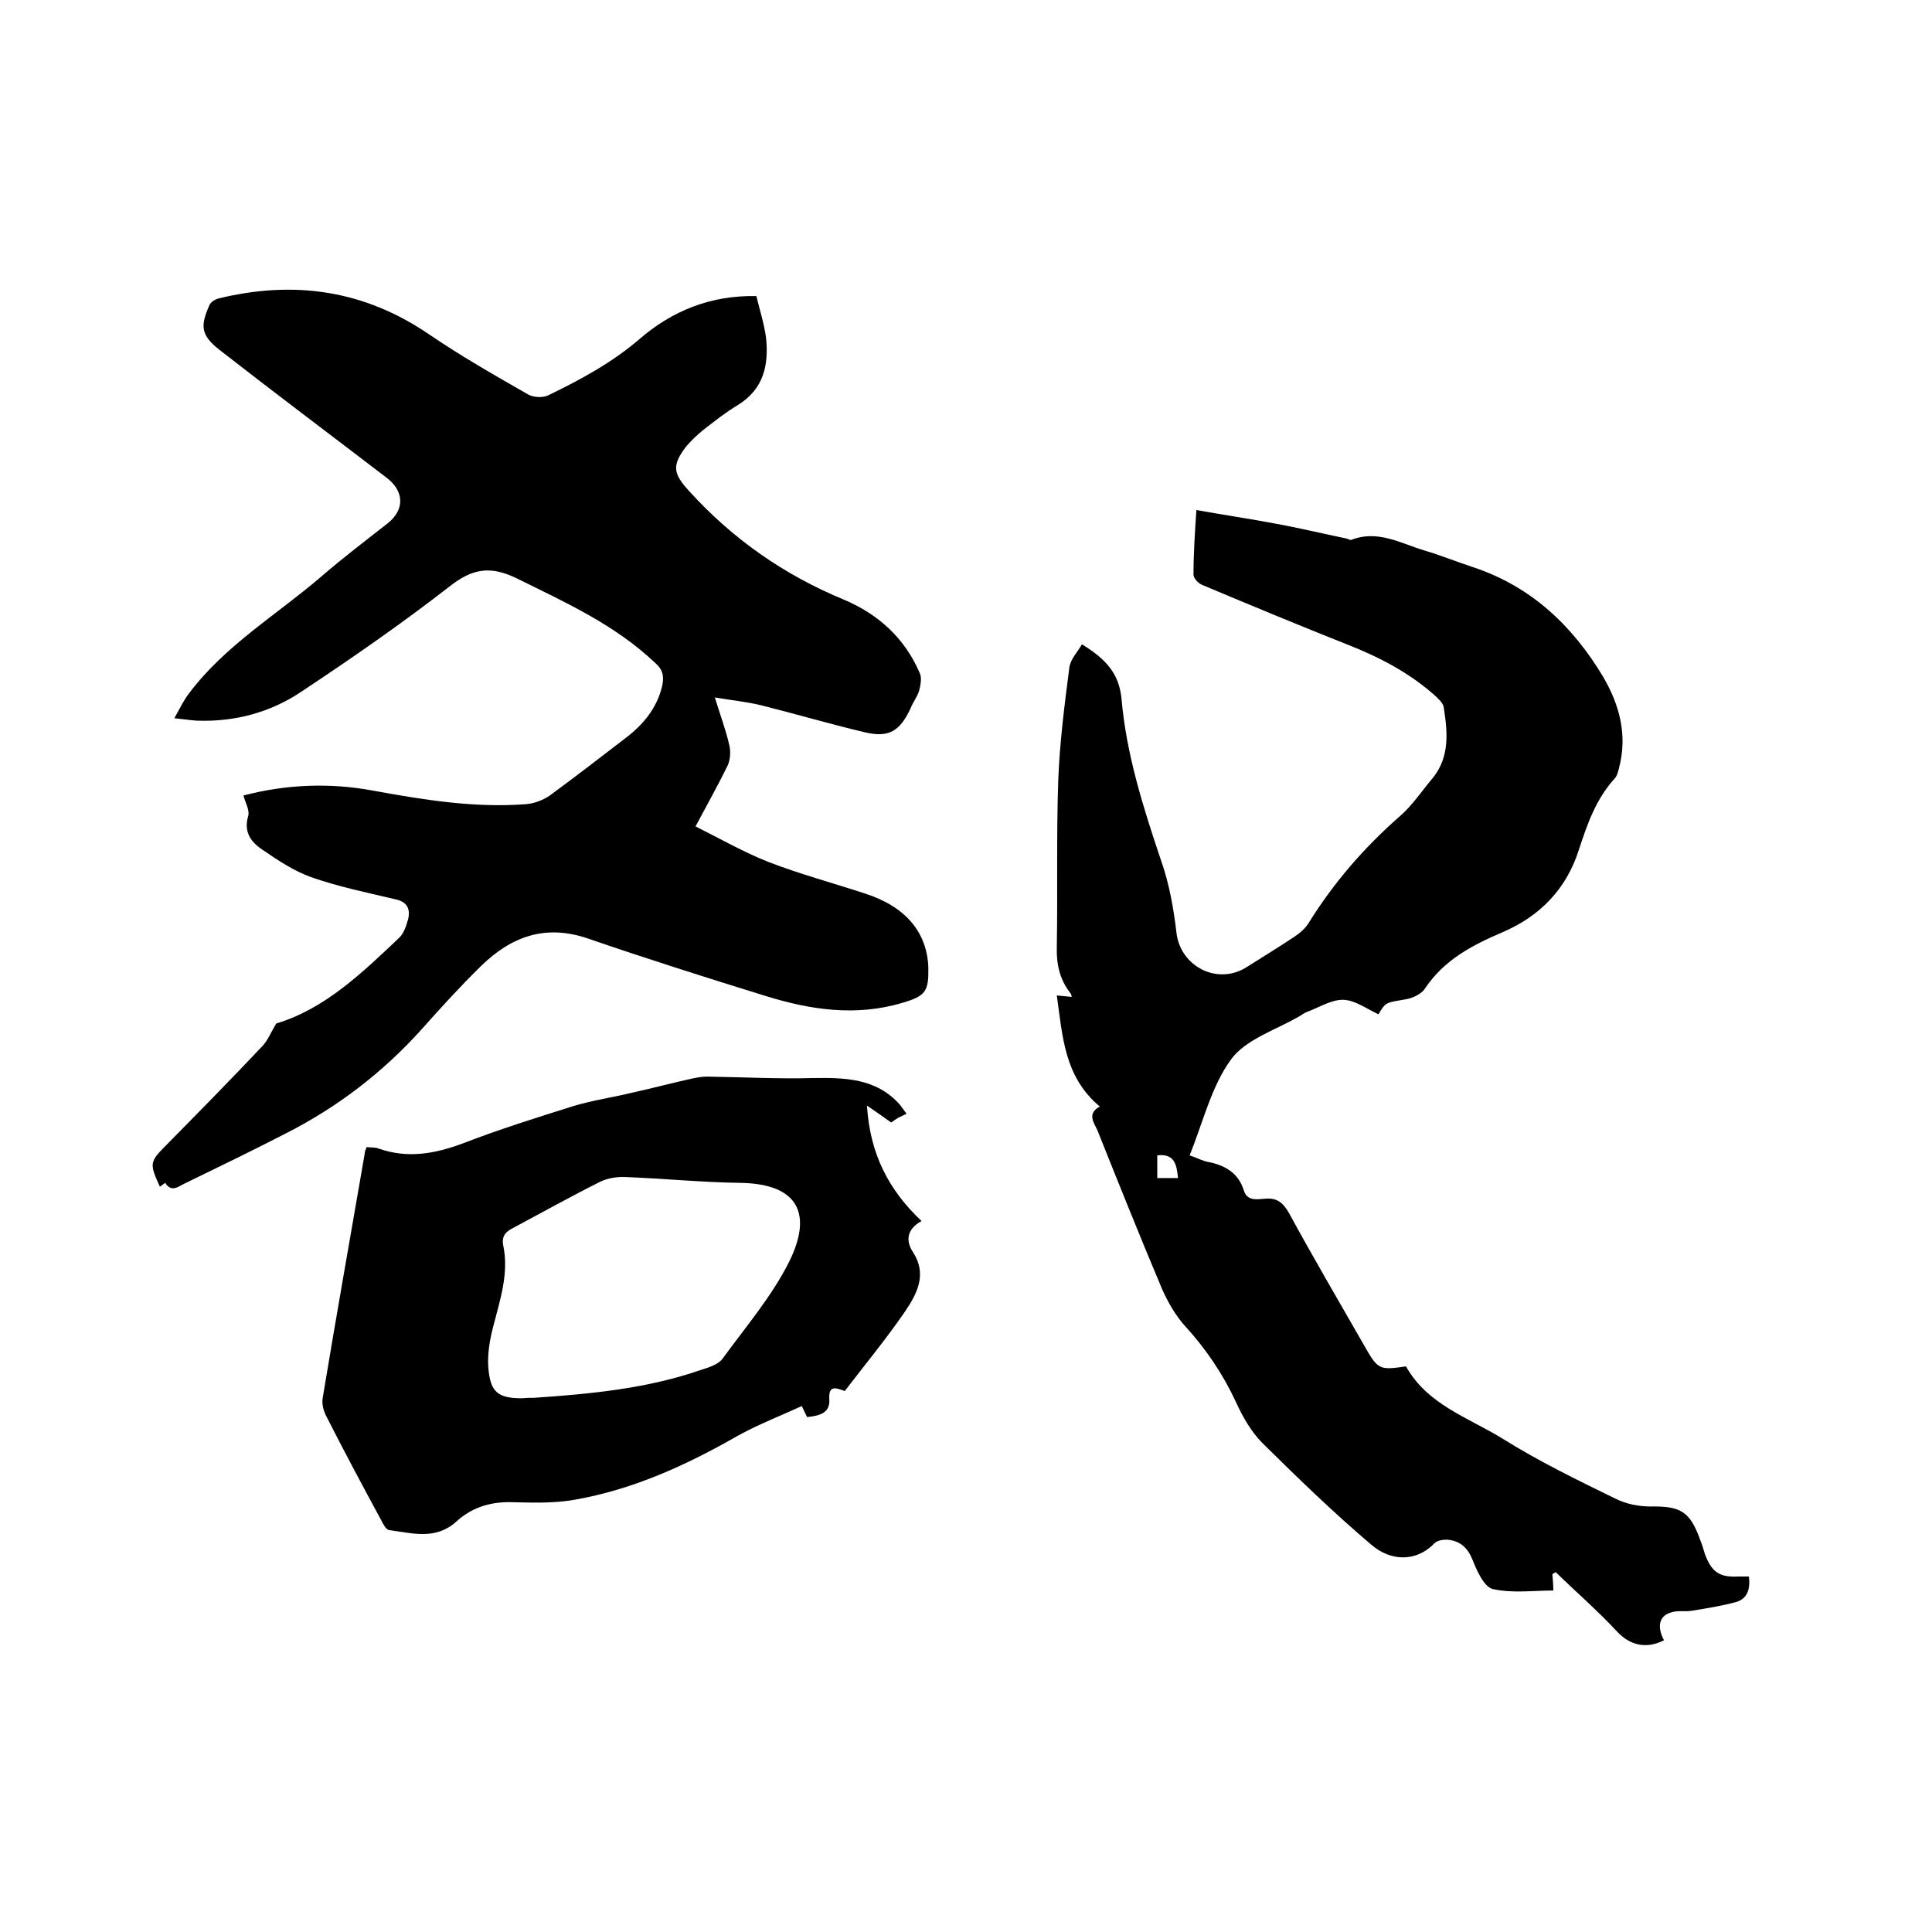 <svg enable-background="new 0 0 400 400" viewBox="0 0 400 400" xmlns="http://www.w3.org/2000/svg"><path d="m36.1 148.7c1.2-2.2 2-3.8 3-5.1 7.5-10 18.2-16.3 27.5-24.3 4.4-3.8 9-7.3 13.6-10.9 3.7-2.9 3.5-6.8-.3-9.6-11.5-8.8-23.1-17.5-34.5-26.4-3.8-3-4-4.9-2-9.3.3-.6 1.1-1.1 1.8-1.3 15.6-3.8 30.1-1.8 43.6 7.4 6.6 4.5 13.6 8.5 20.6 12.5 1.1.6 3.1.7 4.2.1 6.6-3.2 13.1-6.7 18.8-11.6 6.7-5.8 14.7-9.1 24.2-8.9.7 2.9 1.6 5.7 2 8.6.6 5.7-.5 10.7-5.9 14-2.5 1.5-4.9 3.4-7.2 5.2-1.2 1-2.4 2.1-3.4 3.3-3.1 4-2.7 5.7.6 9.3 9 9.9 19.6 17.3 31.9 22.4 7.2 3 12.7 8 15.8 15.2.5 1 .2 2.5-.1 3.7-.4 1.3-1.3 2.4-1.8 3.7-2.2 4.7-4.5 6.1-9.5 4.9-7.2-1.7-14.3-3.8-21.5-5.6-2.9-.7-5.9-1-9.5-1.6 1.2 3.9 2.3 6.8 3 9.9.3 1.3.2 2.9-.3 4.1-2 4.1-4.2 8-6.7 12.7 5.2 2.6 10.1 5.4 15.2 7.4 6.5 2.5 13.2 4.3 19.9 6.5 8.4 2.7 12.8 8 13.1 15.2.1 5-.5 6-5.3 7.4-9.6 2.9-19.1 1.5-28.4-1.4-12.3-3.8-24.6-7.7-36.8-11.9-8.8-3-15.8-.4-22 5.6-4.3 4.2-8.4 8.7-12.4 13.2-8 8.9-17.4 16.1-28 21.5-7 3.6-14 7-21 10.4-1.3.6-2.8 2-4.1-.1-.4.3-.7.5-1.1.8-2.2-4.9-2.2-5.1 1.6-8.9 6.6-6.7 13.2-13.4 19.7-20.3 1.1-1.2 1.7-2.8 2.8-4.6 10-3 17.7-10.4 25.4-17.7 1-.9 1.5-2.5 1.9-3.9.5-2.1-.2-3.6-2.6-4.1-5.9-1.4-11.8-2.6-17.5-4.6-3.6-1.3-6.9-3.5-10.1-5.7-2.4-1.6-3.9-3.7-2.9-7 .3-1.2-.6-2.7-1-4.2 8.8-2.3 17.8-2.7 26.9-1 10.4 1.9 20.9 3.6 31.5 2.8 1.7-.1 3.5-.8 4.9-1.7 5.3-3.9 10.5-7.9 15.7-11.9 3.7-2.8 6.6-6.2 7.7-10.9.4-1.9.2-3.3-1.4-4.7-8.4-8-18.7-12.6-28.8-17.6-5.4-2.6-9.1-2-13.8 1.7-9.9 7.7-20.3 14.9-30.7 21.8-6.4 4.3-13.8 6.3-21.7 6-1.5-.1-2.6-.3-4.6-.5z"/><path d="m227.7 229.1c-7.4-6.2-7.7-14.6-8.9-23 1.2.1 2.1.2 3.1.3-.1-.3-.1-.6-.3-.8-2.2-2.8-2.9-6-2.8-9.5.2-11.5-.1-23.1.3-34.6.3-7.8 1.3-15.6 2.3-23.3.2-1.7 1.7-3.2 2.6-4.8 4.9 3 7.7 6 8.2 11.3 1 11.5 4.5 22.5 8.2 33.5 1.7 4.8 2.6 10 3.2 15.1.9 6.8 8.4 10.7 14.4 7 3.3-2.1 6.6-4.1 9.9-6.3 1.2-.8 2.4-1.8 3.1-3 5.1-8.2 11.4-15.5 18.7-21.9 2.7-2.3 4.7-5.4 7-8.1 3.5-4.4 3-9.5 2.2-14.6-.1-.8-1-1.6-1.6-2.2-5.3-4.8-11.6-8.1-18.2-10.7-10.1-4-20.2-8.2-30.2-12.4-.8-.3-1.8-1.4-1.8-2.1 0-4.4.3-8.9.6-13.4 5.6 1 11 1.8 16.3 2.8 5 .9 9.9 2.1 14.8 3.1.3.1.7.3.9.3 5.5-2.2 10.3.7 15.3 2.2 3.4 1 6.8 2.4 10.2 3.5 11.9 4 20.4 12.1 26.7 22.6 3.4 5.8 5.1 12.1 3.3 18.9-.2.8-.4 1.7-1 2.3-3.8 4.2-5.6 9.4-7.3 14.6-2.6 8.2-8.1 13.8-15.8 17.1-6.3 2.7-12.1 5.7-16.1 11.7-.7 1.1-2.6 2-4 2.2-4 .7-4.1.5-5.6 3.1-2.4-1.1-4.8-2.9-7.2-3-2.5-.1-5.1 1.6-7.6 2.5-.5.2-.9.5-1.4.8-4.9 2.9-11.2 4.8-14.3 9-4.1 5.6-5.8 13-8.6 19.9 1.5.5 2.7 1.2 4 1.4 3.4.7 6.1 2.3 7.2 5.8.7 2.3 2.6 1.9 4.2 1.8 2.6-.3 3.9.7 5.2 3 5 9.2 10.3 18.2 15.5 27.3 2.9 5.1 3.1 5.2 8.7 4.4 4.4 7.9 12.9 10.6 19.9 14.9 7.5 4.7 15.5 8.6 23.5 12.5 2.2 1.1 4.8 1.6 7.2 1.6 6.2-.1 8.2 1 10.3 6.9.4 1 .7 2 1 3 1.4 3.7 3 4.8 6.9 4.6h2.2c.3 2.6-.3 4.6-2.7 5.3-3 .8-6.1 1.3-9.2 1.8-1.3.2-2.8-.1-4.1.3-2.6.7-3.1 2.9-1.6 5.8-3.7 1.9-7.1 1-9.7-1.8-4-4.3-8.5-8.2-12.7-12.3-.2.1-.5.3-.7.4.1 1.2.2 2.3.2 3.4-4.2 0-8.5.6-12.5-.3-1.8-.4-3.3-3.7-4.2-6-1-2.5-2.5-3.9-5-4.2-1-.1-2.4.1-3 .8-3.8 3.9-9.1 3.6-13 .2-7.8-6.6-15.2-13.8-22.5-21-2.3-2.3-4.1-5.4-5.5-8.5-2.7-5.8-6.2-11-10.5-15.7-2-2.2-3.6-5-4.8-7.7-4.6-10.9-9-21.9-13.4-32.9-.6-1.4-2.3-3.4.5-4.9zm11.9 10.1v4.7h4.3c-.3-2.8-.7-5.1-4.3-4.7z"/><path d="m75.9 237.5c.9.1 1.8 0 2.5.3 6 2.1 11.6 1.1 17.5-1.1 7.5-2.9 15.2-5.3 22.8-7.7 4-1.2 8.2-1.8 12.3-2.8 4.1-.9 8.2-2 12.3-2.9 1-.2 2-.4 3.1-.4 7.3.1 14.6.5 21.8.3 6.7-.1 13.2 0 18.1 5.5.3.4.6.8 1.4 1.9-.6.3-1.1.5-1.7.8-.5.3-.9.6-1.5 1-1.4-1-2.8-2-5-3.5.6 10 4.5 17.5 11.3 23.9-3.1 1.7-3.3 4.1-1.8 6.4 3 4.6.9 8.6-1.6 12.3-3.9 5.7-8.3 11-12.5 16.5-1.7-.6-3.4-1.4-3.2 1.7.2 3-2.2 3.4-4.6 3.7-.5-1-.9-1.9-1.1-2.3-2.8 1.3-5.5 2.4-8.1 3.6-1.8.8-3.6 1.7-5.4 2.7-10.5 6-21.5 11-33.5 13.1-4.4.8-9.1.6-13.6.5-4.3 0-8 1.3-11 4.1-4.3 3.8-9.1 2.3-13.8 1.7-.7-.1-1.3-1.3-1.7-2.1-3.9-7.2-7.7-14.3-11.4-21.6-.5-1-.9-2.4-.7-3.6 2.8-16.9 5.8-33.8 8.7-50.6 0-.5.2-.9.4-1.4zm34.7 51.9c11.7-.8 23.4-1.9 34.6-5.8 1.6-.5 3.5-1.1 4.4-2.3 4.8-6.6 10.2-12.9 13.8-20.1 4.7-9.5 2.3-16.1-10.1-16.3-7.9-.1-15.8-.9-23.7-1.2-1.8-.1-3.8.2-5.4 1-6 3-11.9 6.3-17.9 9.5-1.6.8-2.5 1.7-2.1 3.7 1.2 5.8-.7 11.3-2.1 16.8-.7 2.7-1.2 5.6-1 8.4.4 5.2 2 6.4 7.1 6.4.7-.1 1.5-.1 2.4-.1z"/></svg>